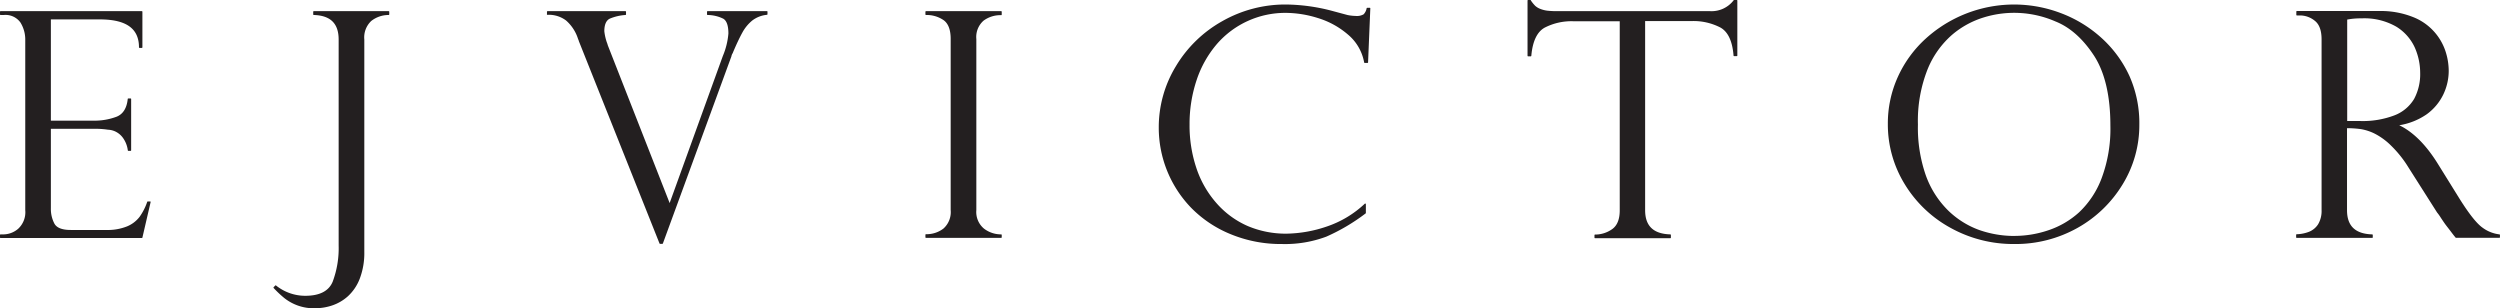 <svg xmlns="http://www.w3.org/2000/svg" viewBox="0 0 555.29 68.43"><defs><style>.cls-1{fill:#231f20;}</style></defs><title>EJV_black</title><g id="Layer_2" data-name="Layer 2"><g id="Layer_1-2" data-name="Layer 1"><path class="cls-1" d="M33.32,44.75h-.5a.13.13,0,0,0-.12.08A12.81,12.81,0,0,1,31,48.17a6.75,6.75,0,0,1-2.82,2.13,11.64,11.64,0,0,1-4.6.78H15.71c-1.89,0-3.11-.47-3.62-1.4a7,7,0,0,1-.79-3.41V28.61h10a18,18,0,0,1,2.68.2,4.3,4.3,0,0,1,1.51.34,4.44,4.44,0,0,1,1.72,1.34,6,6,0,0,1,1.18,2.91.14.14,0,0,0,.13.11H29a.13.13,0,0,0,.13-.13V22a.13.13,0,0,0-.13-.13H28.5a.13.13,0,0,0-.13.12c-.21,2.05-1.05,3.37-2.49,3.94a13.84,13.84,0,0,1-5.06.87H11.3V4.31H22.14c5.87,0,8.73,2,8.73,6.2a.13.13,0,0,0,.13.13h.5a.13.13,0,0,0,.13-.13V2.62a.13.13,0,0,0-.13-.14H.13A.13.13,0,0,0,0,2.62v.57a.13.13,0,0,0,.13.14H.85A4.06,4.06,0,0,1,4.54,5,7.17,7.17,0,0,1,5.61,8.91V46.68A5,5,0,0,1,4.05,50.8a5.08,5.08,0,0,1-3.2,1.26H.13A.13.13,0,0,0,0,52.2v.54a.13.13,0,0,0,.13.13H31.5a.13.13,0,0,0,.13-.1l1.82-7.86a.14.14,0,0,0,0-.11A.16.16,0,0,0,33.32,44.75Z"/><path class="cls-1" d="M86.32,2.48H69.7a.13.13,0,0,0-.13.14v.57a.14.14,0,0,0,.13.14c3.71.11,5.52,1.89,5.52,5.45V54.55a21.17,21.17,0,0,1-1.32,8c-.85,2.09-2.9,3.15-6.09,3.15a10.36,10.36,0,0,1-6.49-2.28.13.13,0,0,0-.18,0l-.36.37a.13.13,0,0,0,0,.18,23.28,23.28,0,0,0,2.39,2.25,10.53,10.53,0,0,0,6.75,2.25,12.06,12.06,0,0,0,3.84-.62,9.94,9.94,0,0,0,3.53-2.06,10.32,10.32,0,0,0,2.63-3.93,16,16,0,0,0,1-5.94V8.78a5,5,0,0,1,1.54-4.12,6.22,6.22,0,0,1,3.87-1.33.14.14,0,0,0,.13-.14V2.62A.13.13,0,0,0,86.32,2.48Z"/><path class="cls-1" d="M170.39,2.48H157.17a.13.13,0,0,0-.13.14v.57a.14.14,0,0,0,.12.14,8,8,0,0,1,3.5.83c.75.45,1.13,1.55,1.13,3.29a16.35,16.35,0,0,1-1.24,5L148.74,45.1,135,10.06c0-.07-.05-.16-.08-.28a3,3,0,0,0-.13-.36,11.68,11.68,0,0,1-.56-2.48c0-1.48.42-2.43,1.24-2.81a10.76,10.76,0,0,1,3.46-.8.14.14,0,0,0,.12-.14V2.62a.13.13,0,0,0-.13-.14h-17.3a.13.13,0,0,0-.13.14v.57a.18.18,0,0,0,0,.1.18.18,0,0,0,.09,0h0a6.39,6.39,0,0,1,4.15,1.26,9.08,9.08,0,0,1,2.69,4.18.74.74,0,0,1,.13.35s0,0,0,0l17.94,45a.13.13,0,0,0,.12.08h.5a.14.14,0,0,0,.13-.09l15.22-41.56a1.75,1.75,0,0,1,.32-.75l0-.05c.78-1.85,1.49-3.35,2.1-4.46a9.06,9.06,0,0,1,2.22-2.7,6.31,6.31,0,0,1,3.26-1.26.14.14,0,0,0,.11-.14V2.62A.13.13,0,0,0,170.39,2.48Z"/><path class="cls-1" d="M222.37,2.48H205.69a.14.14,0,0,0-.14.14v.57a.14.14,0,0,0,.14.14,6.64,6.64,0,0,1,3.87,1.13c1.06.74,1.6,2.15,1.6,4.18v38a4.9,4.9,0,0,1-1.61,4.13,6.16,6.16,0,0,1-3.86,1.25.14.14,0,0,0-.14.14v.54a.13.13,0,0,0,.14.13h16.68a.13.13,0,0,0,.13-.13V52.2a.13.13,0,0,0-.13-.14,6.23,6.23,0,0,1-3.81-1.28,4.79,4.79,0,0,1-1.7-4.1v-38a4.83,4.83,0,0,1,1.59-4.08,6.28,6.28,0,0,1,3.92-1.23.13.13,0,0,0,.13-.14V2.62A.13.13,0,0,0,222.37,2.48Z"/><path class="cls-1" d="M304.25,1.74h-.57a.13.13,0,0,0-.13.1,2.57,2.57,0,0,1-.67,1.34,3,3,0,0,1-1.78.36,10,10,0,0,1-1.78-.2l-3.72-1A41.55,41.55,0,0,0,285.6,1,28.3,28.3,0,0,0,271.49,4.7a27.79,27.79,0,0,0-10.3,10,26.06,26.06,0,0,0-3.81,13.66,25.58,25.58,0,0,0,7.22,17.82A26,26,0,0,0,273.31,52,29.19,29.19,0,0,0,284.7,54.2a26.17,26.17,0,0,0,9.9-1.64,43.11,43.11,0,0,0,8.73-5.16.12.12,0,0,0,.05-.1V45.36a.14.14,0,0,0-.08-.13.12.12,0,0,0-.14,0,23,23,0,0,1-8.6,5.13,28.85,28.85,0,0,1-8.75,1.54,21.68,21.68,0,0,1-8.66-1.69,19.67,19.67,0,0,1-6.87-5,22.44,22.44,0,0,1-4.51-7.78,29.78,29.78,0,0,1-1.55-9.74,30.74,30.74,0,0,1,1.6-10,23.83,23.83,0,0,1,4.48-7.92,20.1,20.1,0,0,1,15.3-6.91A24.19,24.19,0,0,1,292.7,4a18.46,18.46,0,0,1,6.73,3.7A10.48,10.48,0,0,1,303,13.87a.14.14,0,0,0,.13.11h.61a.13.13,0,0,0,.13-.13l.5-12a.14.14,0,0,0-.13-.13Z"/><path class="cls-1" d="M385.75,0h-.57a.12.12,0,0,0-.1.05,6.16,6.16,0,0,1-5.19,2.43H345.81a18.82,18.82,0,0,1-2.15-.11,6.36,6.36,0,0,1-1.55-.4A3.57,3.57,0,0,1,341,1.3a8,8,0,0,1-1-1.24A.14.14,0,0,0,340,0h-.57a.13.13,0,0,0-.14.13V12.38a.13.13,0,0,0,.14.13H340a.13.13,0,0,0,.13-.12c.28-3.2,1.27-5.3,2.95-6.24a12.94,12.94,0,0,1,6.35-1.43h10.34v42c0,1.92-.53,3.3-1.58,4.1a6.53,6.53,0,0,1-3.9,1.28.13.13,0,0,0-.13.14v.54a.13.13,0,0,0,.13.13H371a.13.13,0,0,0,.13-.13V52.2a.14.14,0,0,0-.13-.14c-3.76-.11-5.59-1.87-5.59-5.38v-42h10.34a13,13,0,0,1,6.37,1.43c1.69.94,2.67,3,2.93,6.24a.13.13,0,0,0,.13.12h.57a.13.13,0,0,0,.14-.13V.13A.13.13,0,0,0,385.75,0Z"/><path class="cls-1" d="M466.76,8.41a28.16,28.16,0,0,0-9-5.49,29.21,29.21,0,0,0-30.06,5.69,25.91,25.91,0,0,0-6.17,8.5,25,25,0,0,0-2.21,10.41,25.31,25.31,0,0,0,3.72,13.34,27.1,27.1,0,0,0,10.17,9.73,28.74,28.74,0,0,0,14.22,3.61,28.07,28.07,0,0,0,14.07-3.61,27.28,27.28,0,0,0,10-9.69,25.13,25.13,0,0,0,3.68-13.17A25.74,25.74,0,0,0,473,16.92,26.06,26.06,0,0,0,466.76,8.41Zm-19.29,44a23.69,23.69,0,0,1-7.87-1.33,19.3,19.3,0,0,1-6.92-4.36,20.84,20.84,0,0,1-4.94-7.81A32.21,32.21,0,0,1,426,27.66a31.11,31.11,0,0,1,2.16-12.3,20.25,20.25,0,0,1,5.52-7.71,19.76,19.76,0,0,1,6.91-3.77,22.91,22.91,0,0,1,15.95.88c3.2,1.27,6.07,3.8,8.52,7.52s3.69,9,3.69,15.59a31.3,31.3,0,0,1-1.94,11.7,20.13,20.13,0,0,1-5,7.58,19.22,19.22,0,0,1-6.85,4A23.57,23.57,0,0,1,447.47,52.4Z"/><path class="cls-1" d="M555.17,52.06a7.84,7.84,0,0,1-3.77-1.5c-1.28-.9-3-3.07-5.13-6.47l-4.75-7.65c-2.62-4.24-5.52-7.14-8.61-8.62A14.82,14.82,0,0,0,539,25.39,11.68,11.68,0,0,0,542.69,21a12.18,12.18,0,0,0,1.21-5.28,14.1,14.1,0,0,0-.74-4.4,12.3,12.3,0,0,0-7.26-7.56,19.22,19.22,0,0,0-7.5-1.31H510.18a.13.13,0,0,0-.13.14v.71a.13.13,0,0,0,.13.13h.71a5.21,5.21,0,0,1,3.28,1.2c1,.79,1.49,2.17,1.49,4.12v37.9a5.77,5.77,0,0,1-.78,3.18,4.31,4.31,0,0,1-2,1.65,8.24,8.24,0,0,1-2.75.55.13.13,0,0,0-.12.14v.54a.13.13,0,0,0,.13.13h16.76a.13.13,0,0,0,.13-.13V52.2a.14.14,0,0,0-.13-.14c-3.76-.11-5.59-1.87-5.59-5.38V28.47a22.58,22.58,0,0,1,3.08.21,10.9,10.9,0,0,1,3.06,1,14.59,14.59,0,0,1,3.66,2.68A25,25,0,0,1,535,37.26l6.31,9.93a10.38,10.38,0,0,1,.82,1.15c.46.69.81,1.21,1.06,1.55.4.53.78,1,1.14,1.48s.75,1,1.14,1.45a.16.16,0,0,0,.11,0h9.57a.13.13,0,0,0,.13-.13V52.2A.14.14,0,0,0,555.17,52.06ZM521.35,4.35a15.35,15.35,0,0,1,3.16-.27,14.2,14.2,0,0,1,7.77,1.86,10.61,10.61,0,0,1,4.08,4.61,14,14,0,0,1,1.2,5.61,11.65,11.65,0,0,1-1.34,5.8,8.71,8.71,0,0,1-4.32,3.64,19.75,19.75,0,0,1-7.68,1.28h-2.87Z"/></g></g></svg>